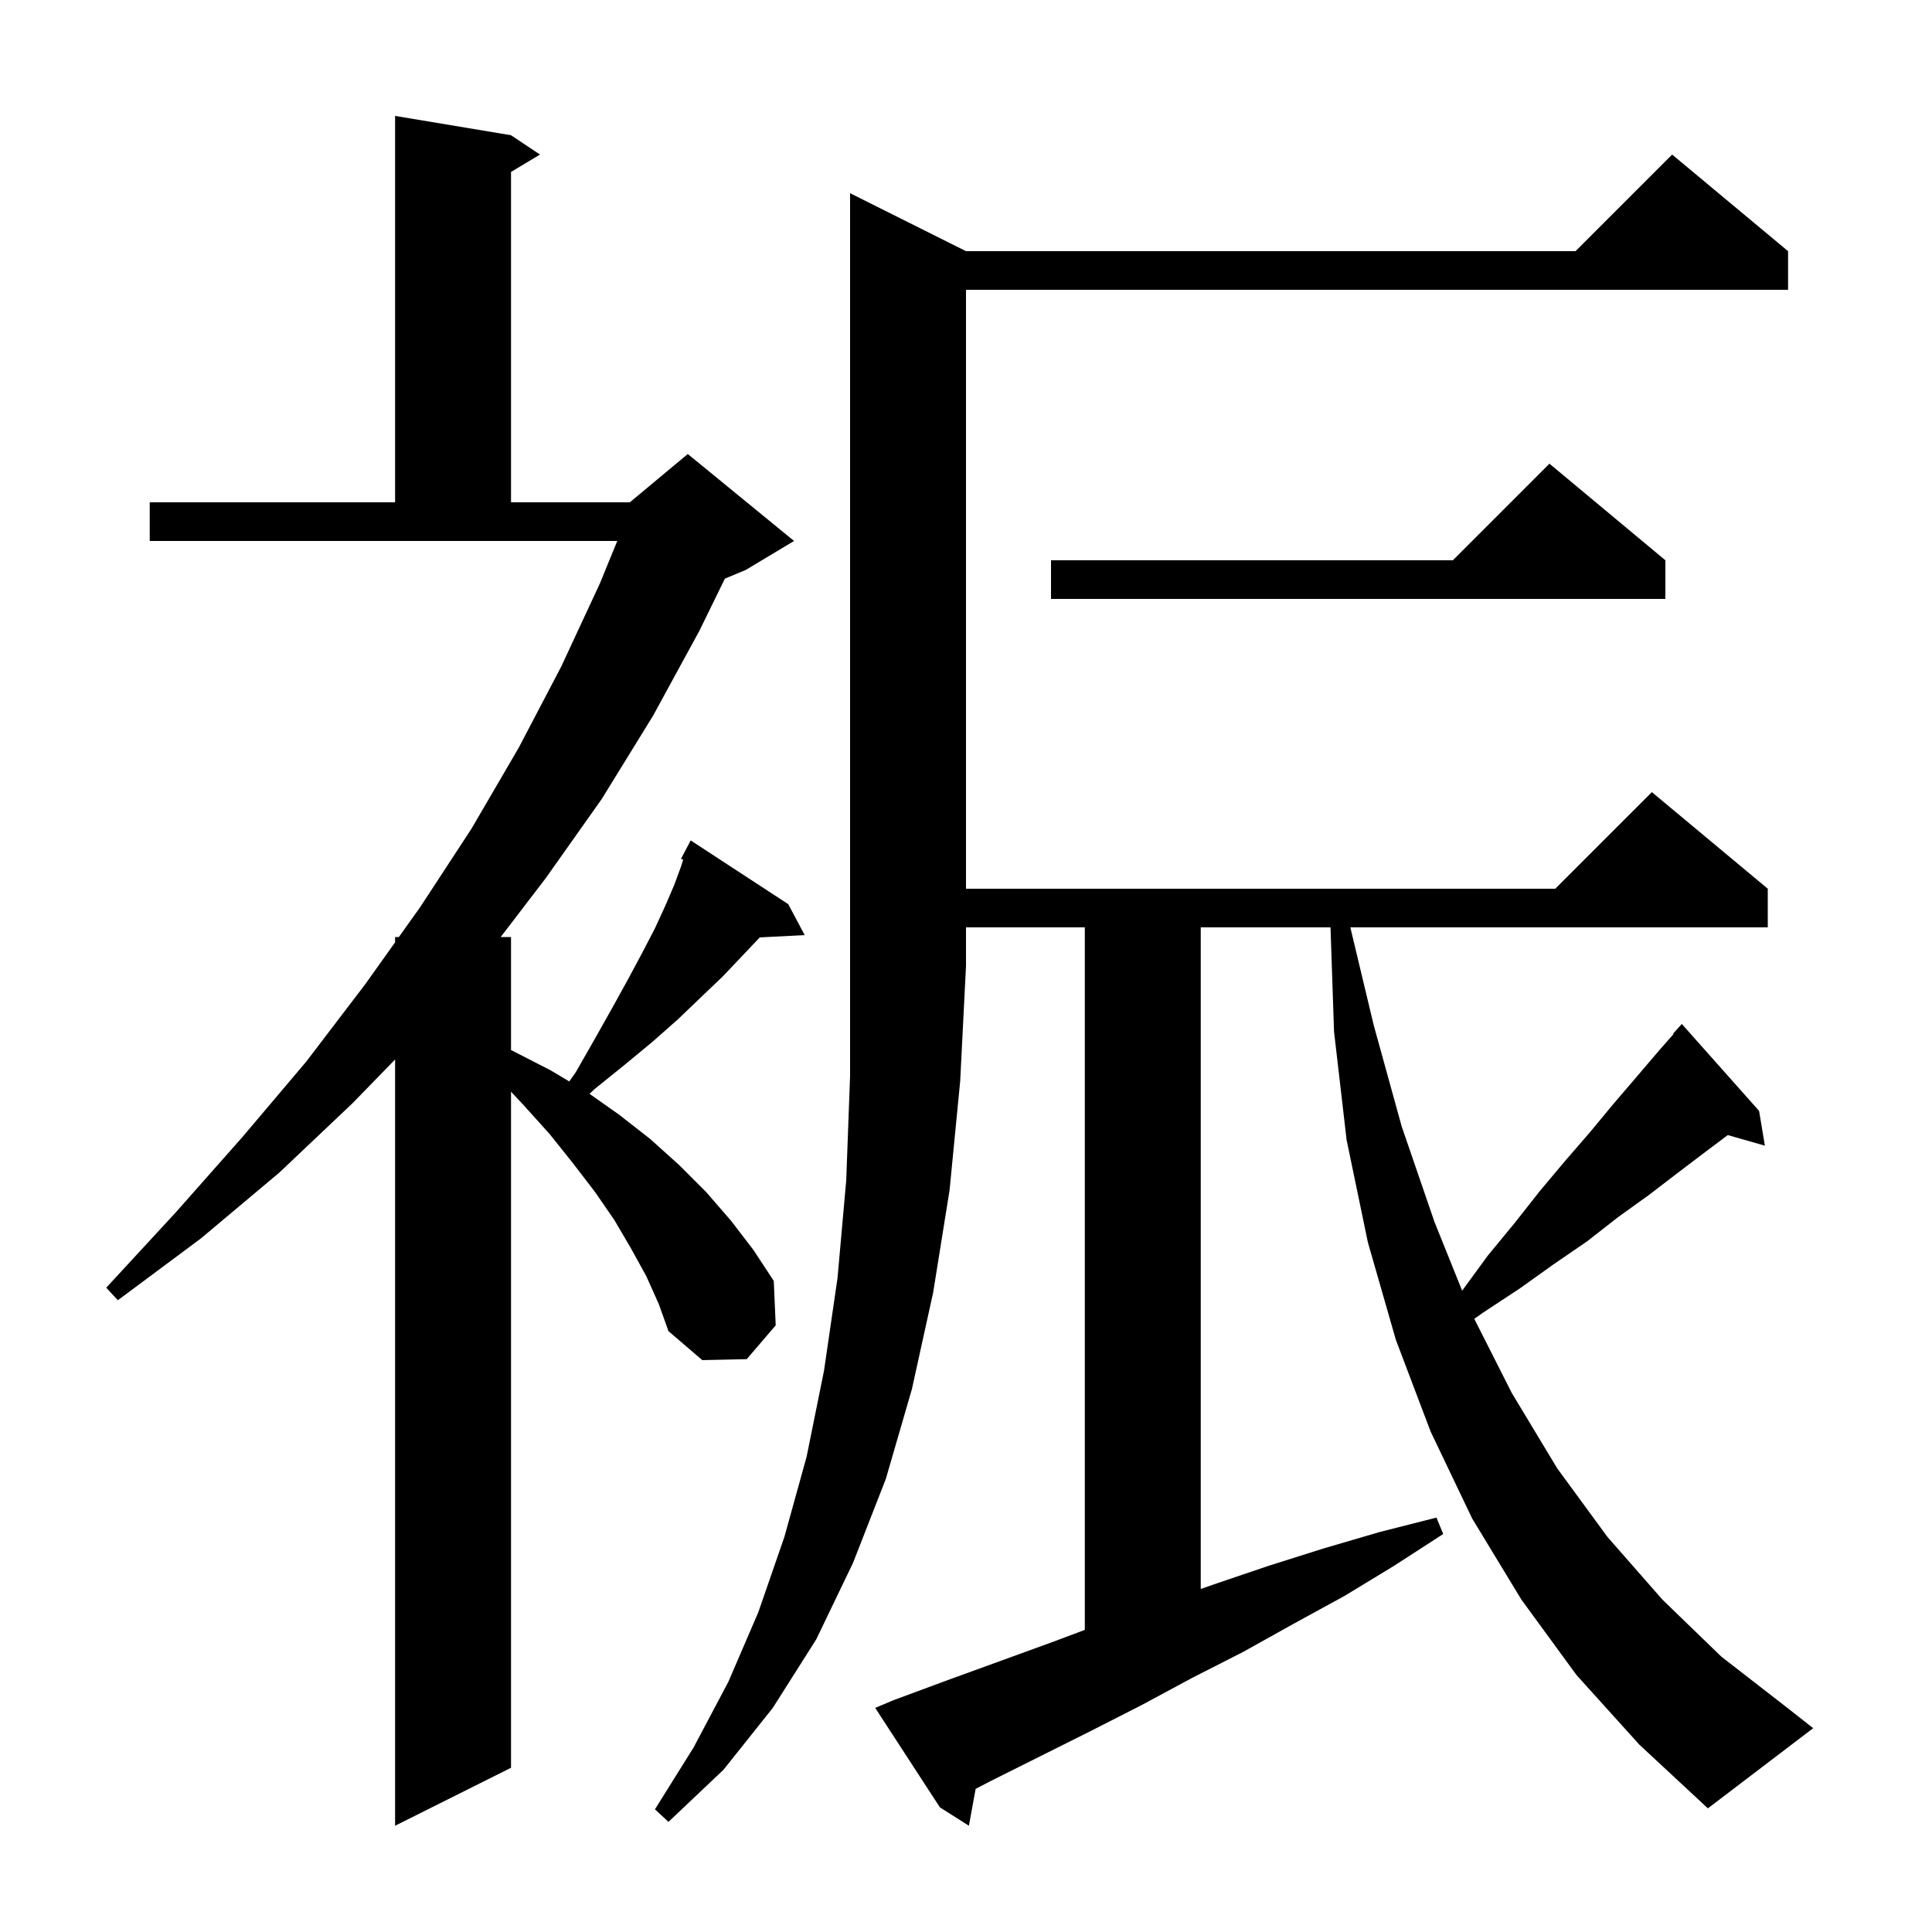 <svg xmlns="http://www.w3.org/2000/svg" xmlns:xlink="http://www.w3.org/1999/xlink" version="1.1" baseProfile="full" viewBox="0 0 200 200" width="200" height="200">
<g fill="black">
<path d="M 66.9 132.1 L 65.3 129.2 L 63.6 126.3 L 61.6 123.4 L 59.3 120.4 L 56.9 117.4 L 54.2 114.4 L 52.9 113.01 L 52.9 183.0 L 40.9 189.0 L 40.9 109.678 L 36.5 114.2 L 28.9 121.4 L 20.8 128.2 L 12.2 134.6 L 11.0 133.3 L 18.2 125.5 L 25.1 117.7 L 31.7 109.9 L 37.8 101.9 L 40.9 97.549 L 40.9 97.0 L 41.291 97.0 L 43.5 93.9 L 48.8 85.8 L 53.7 77.4 L 58.1 69.0 L 62.1 60.4 L 63.9 56.0 L 15.5 56.0 L 15.5 52.0 L 40.9 52.0 L 40.9 12.0 L 52.9 14.0 L 55.9 16.0 L 52.9 17.8 L 52.9 52.0 L 65.2 52.0 L 71.2 47.0 L 82.2 56.0 L 77.2 59.0 L 75.04 59.9 L 72.4 65.3 L 67.6 74.1 L 62.3 82.7 L 56.5 90.9 L 51.831 97.0 L 52.9 97.0 L 52.9 108.702 L 53.1 108.8 L 57.0 110.8 L 58.931 111.948 L 59.6 111.0 L 61.6 107.5 L 63.4 104.3 L 65.0 101.4 L 66.5 98.6 L 67.8 96.1 L 68.9 93.7 L 69.8 91.6 L 70.5 89.7 L 70.721 88.993 L 70.5 88.9 L 71.5 87.0 L 81.6 93.6 L 83.3 96.8 L 78.651 97.04 L 78.5 97.2 L 76.7 99.1 L 74.8 101.1 L 72.6 103.2 L 70.2 105.5 L 67.6 107.8 L 64.7 110.2 L 61.6 112.7 L 61.029 113.233 L 64.1 115.4 L 67.3 117.9 L 70.3 120.6 L 73.1 123.4 L 75.7 126.4 L 78.0 129.4 L 80.1 132.6 L 80.3 137.2 L 77.3 140.7 L 72.7 140.8 L 69.2 137.8 L 68.2 135.0 Z M 100.0 26.0 L 163.1 26.0 L 173.1 16.0 L 185.1 26.0 L 185.1 30.0 L 100.0 30.0 L 100.0 92.0 L 161.0 92.0 L 171.0 82.0 L 183.0 92.0 L 183.0 96.0 L 139.787 96.0 L 142.2 106.1 L 145.1 116.6 L 148.5 126.5 L 151.362 133.615 L 154.0 130.0 L 156.8 126.6 L 159.4 123.3 L 162.0 120.2 L 164.6 117.2 L 167.0 114.3 L 169.4 111.5 L 171.7 108.8 L 173.247 107.042 L 173.2 107.0 L 174.1 106.0 L 182.1 115.0 L 182.7 118.6 L 178.862 117.503 L 176.6 119.2 L 173.7 121.4 L 170.7 123.7 L 167.5 126.0 L 164.3 128.5 L 160.8 130.9 L 157.3 133.4 L 153.5 135.9 L 152.618 136.527 L 156.5 144.2 L 161.2 152.0 L 166.4 159.1 L 172.1 165.6 L 178.2 171.5 L 184.9 176.7 L 187.7 178.9 L 176.8 187.2 L 169.7 180.6 L 163.2 173.4 L 157.5 165.6 L 152.4 157.2 L 148.1 148.2 L 144.5 138.7 L 141.6 128.6 L 139.4 118.0 L 138.1 106.8 L 137.734 96.0 L 124.3 96.0 L 124.3 164.491 L 125.7 164.0 L 131.3 162.1 L 137.0 160.3 L 142.8 158.6 L 148.7 157.1 L 149.4 158.8 L 144.3 162.1 L 139.2 165.2 L 133.9 168.1 L 128.7 171.0 L 123.4 173.7 L 118.2 176.5 L 112.9 179.2 L 102.5 184.4 L 101 185.179 L 100.3 189.0 L 97.3 187.1 L 90.6 176.8 L 92.5 176.0 L 97.9 174.0 L 108.9 170.0 L 112.3 168.725 L 112.3 96.0 L 100.0 96.0 L 100.0 100.0 L 99.4 111.9 L 98.3 123.2 L 96.6 133.8 L 94.4 143.8 L 91.7 153.1 L 88.3 161.8 L 84.5 169.7 L 80.0 176.8 L 74.9 183.2 L 69.2 188.6 L 67.8 187.3 L 71.8 180.9 L 75.4 174.1 L 78.5 166.9 L 81.2 159.1 L 83.5 150.8 L 85.3 141.9 L 86.7 132.3 L 87.6 122.2 L 88.0 111.4 L 88.0 20.0 Z M 172.4 58.0 L 172.4 62.0 L 108.8 62.0 L 108.8 58.0 L 150.4 58.0 L 160.4 48.0 Z " />
</g>
</svg>
